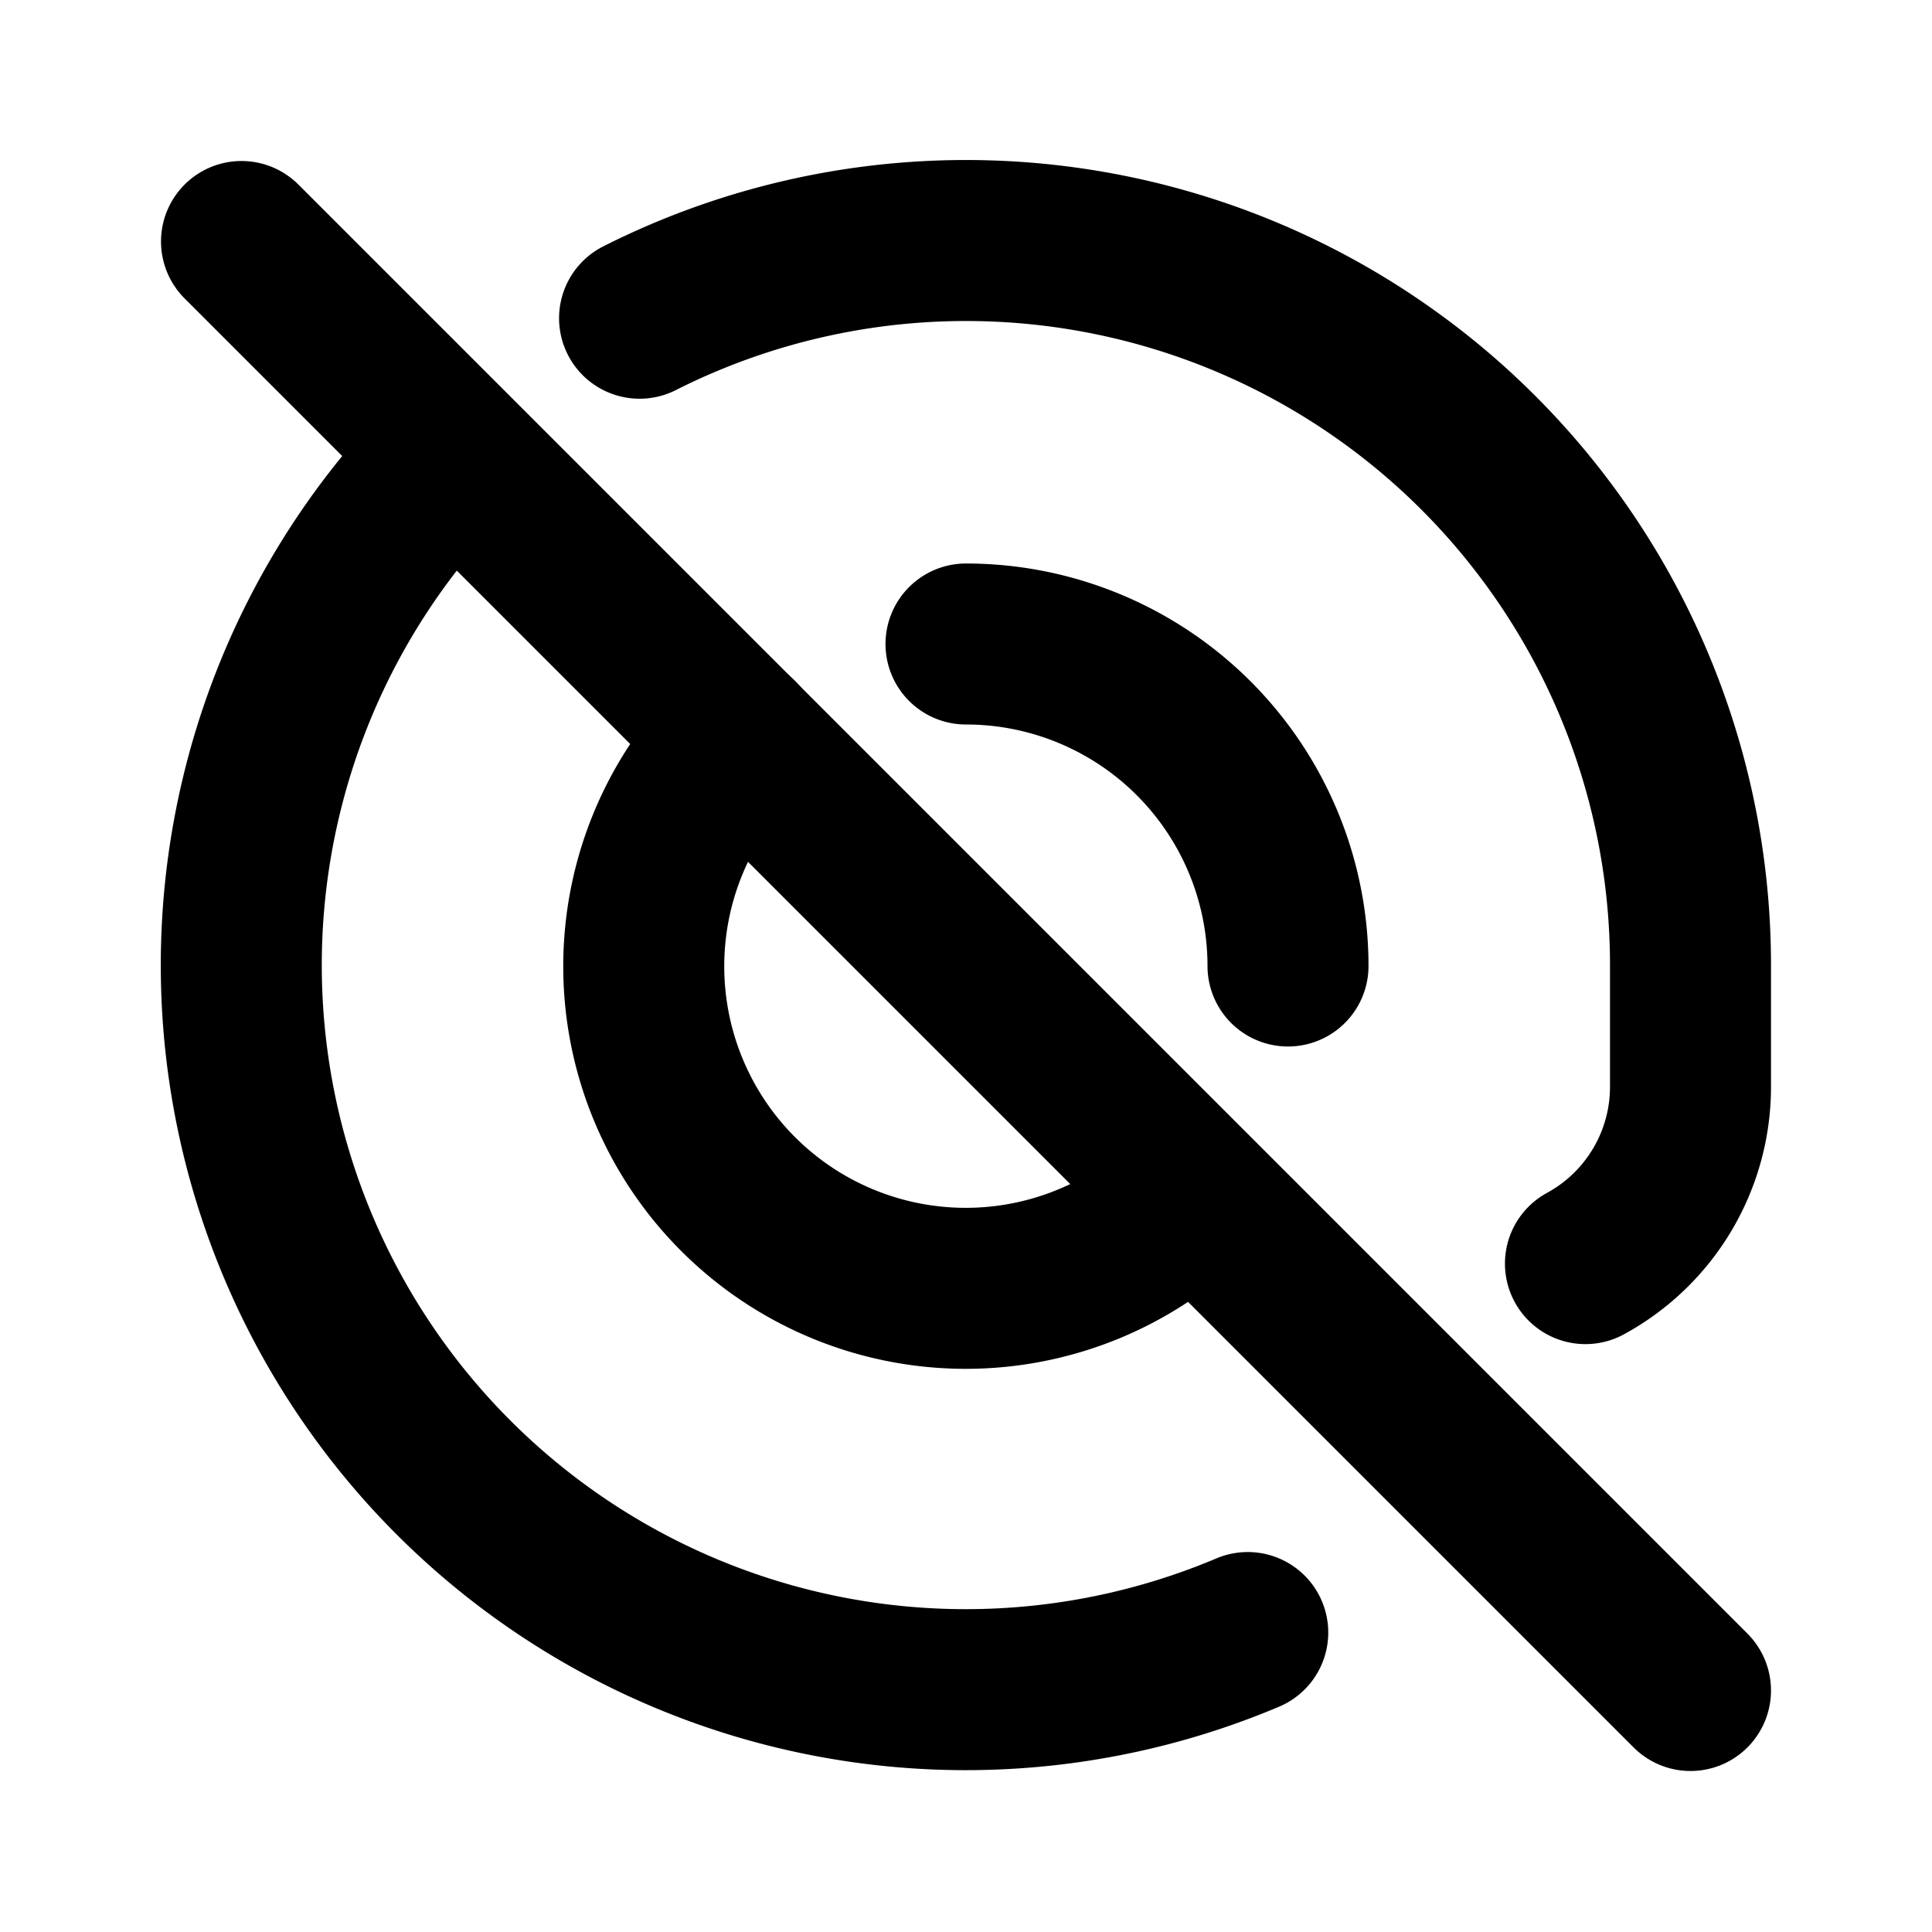 <svg
  xmlns="http://www.w3.org/2000/svg"
  width="24"
  height="24"
  viewBox="0 0 24 24"
  fill="none"
  stroke="currentColor"
  stroke-width="2"
  stroke-linecap="round"
  stroke-linejoin="round"
  class="icon icon-tabler icons-tabler-outline icon-tabler-at-off"
>
  <path stroke="none" d="M0 0h24v24H0z" fill="none"/>
  <path d="M9.174 9.17a4 4 0 0 0 5.646 5.668m1.18 -2.838a4 4 0 0 0 -4 -4" />
  <path d="M19.695 15.697a2.5 2.5 0 0 0 1.305 -2.197v-1.5a9 9 0 0 0 -13.055 -8.047m-2.322 1.683a9 9 0 0 0 9.877 14.644" />
  <path d="M3 3l18 18" />
</svg>